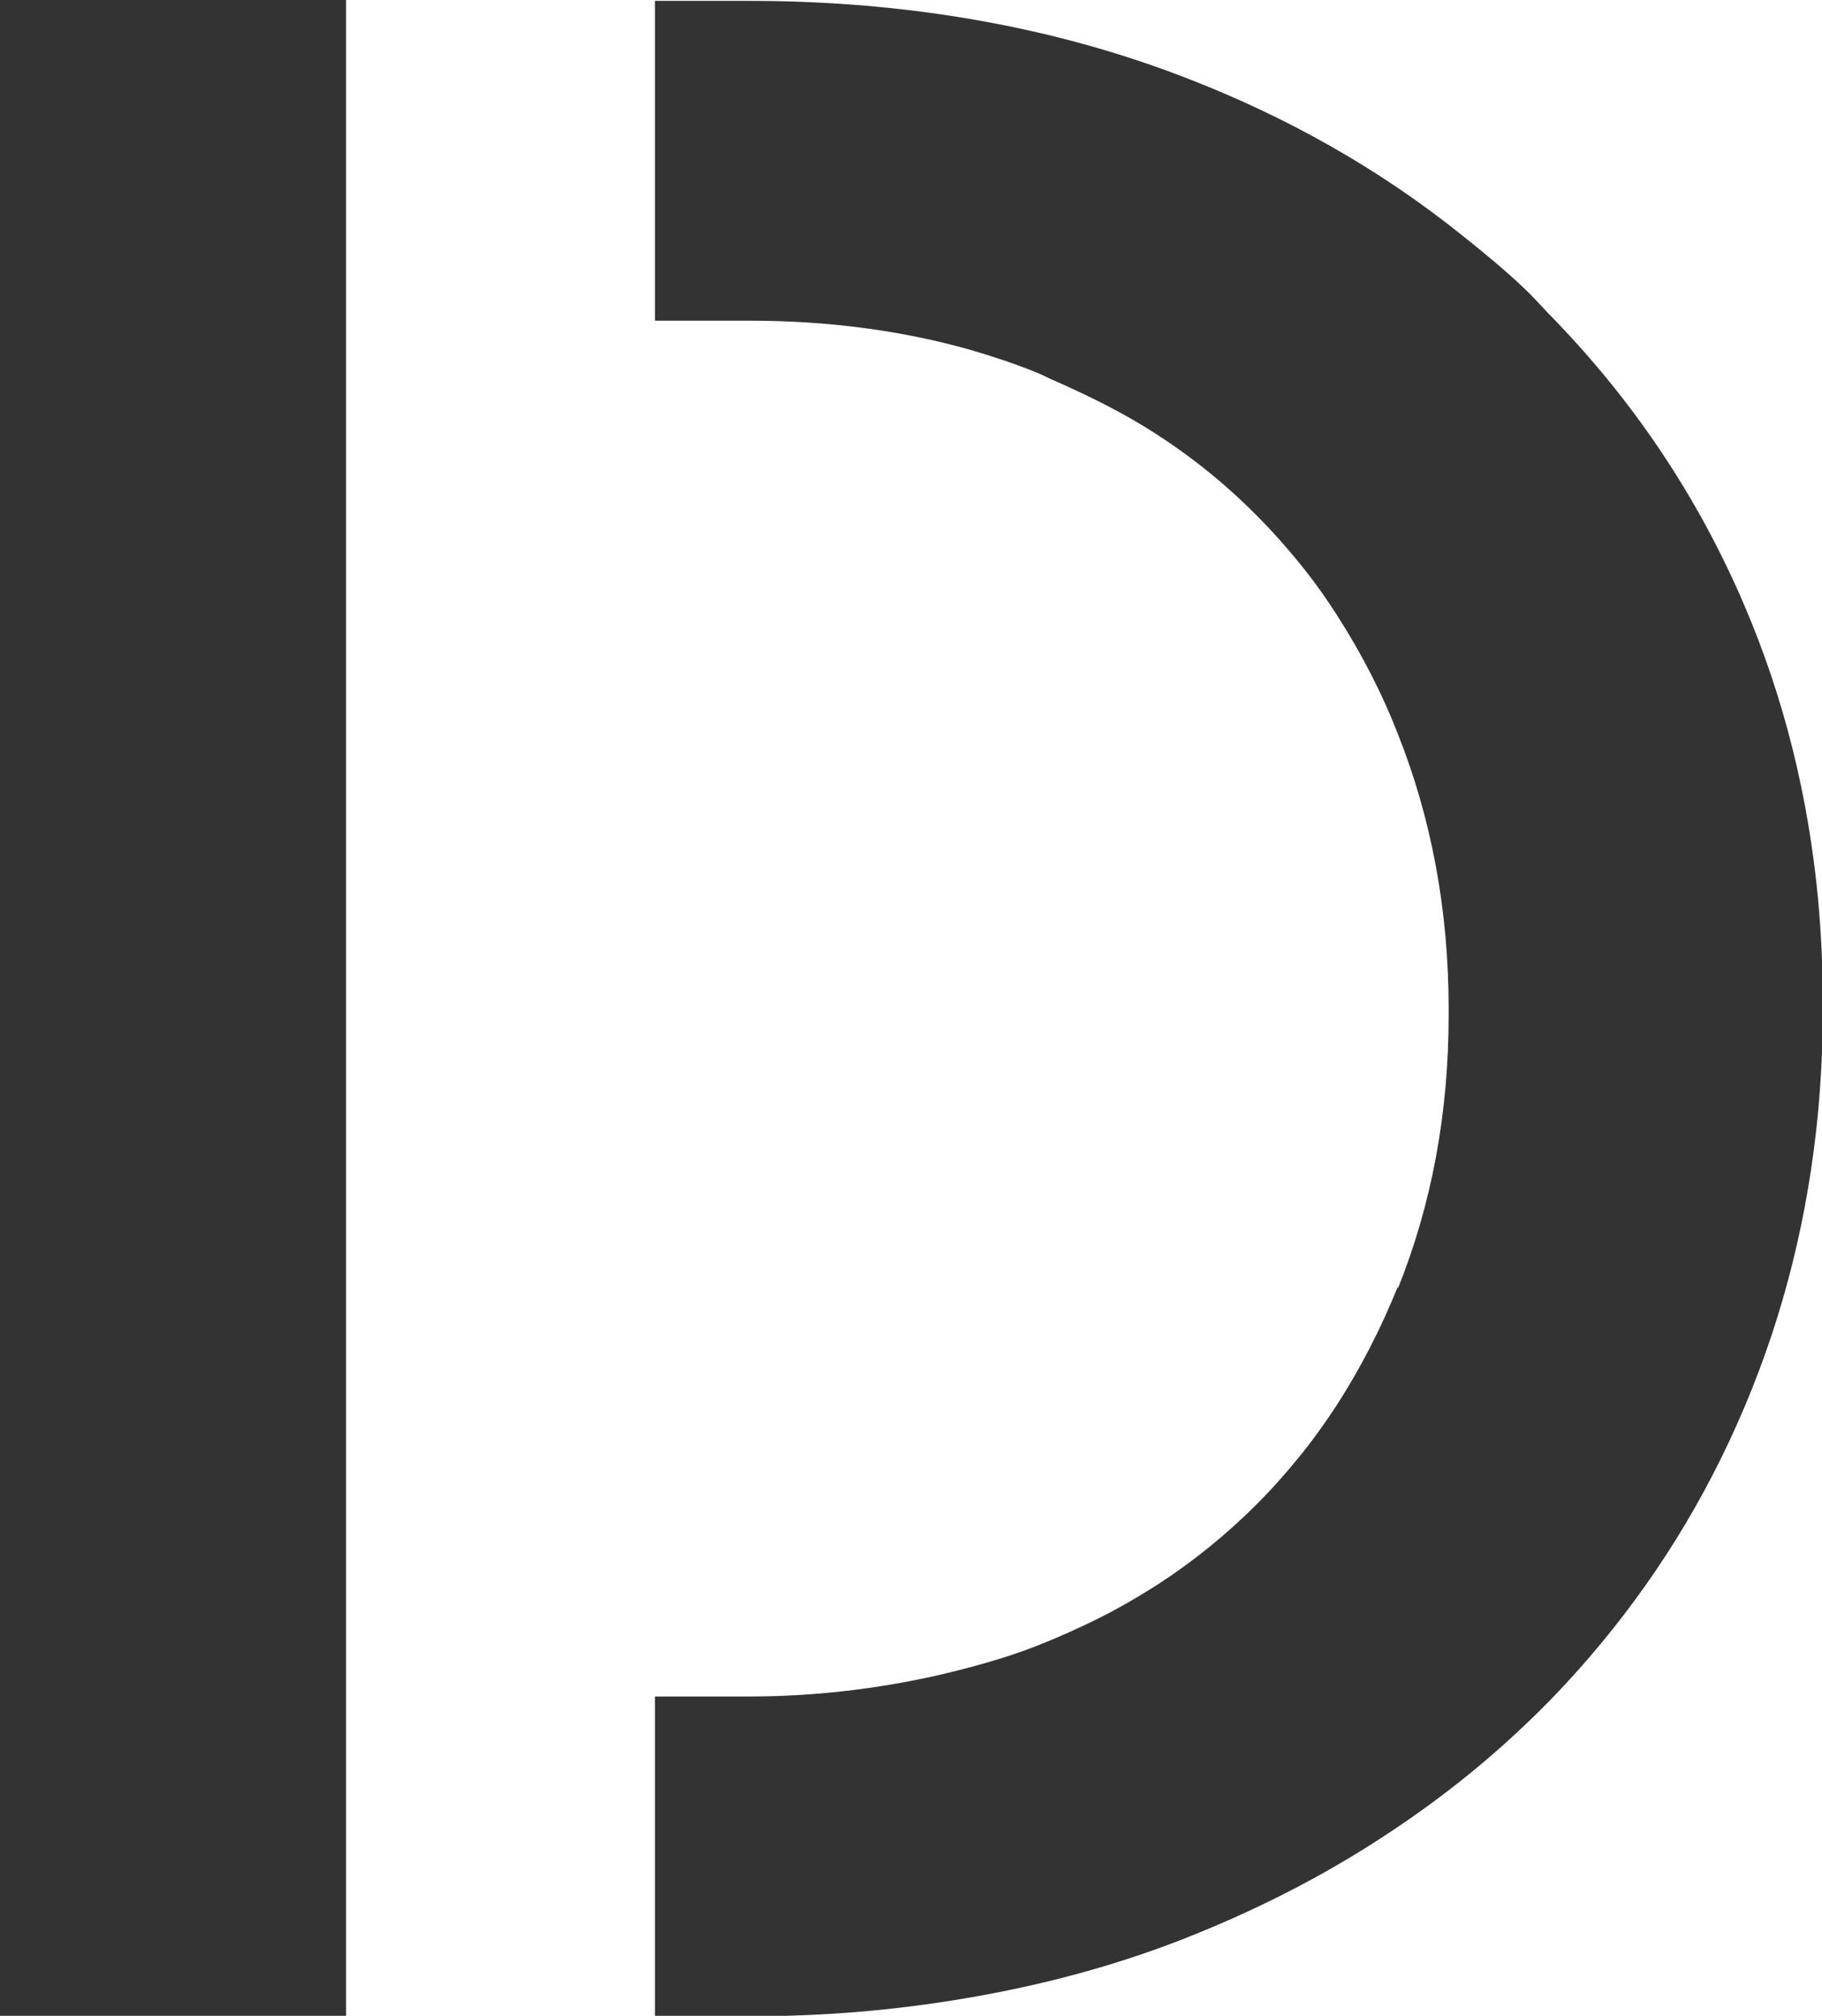 <svg xmlns="http://www.w3.org/2000/svg" id="Layer_2" data-name="Layer 2" viewBox="0 0 40.7 45.01"><defs><style>      .cls-1 {        fill: #333;      }    </style></defs><g id="Layer_1-2" data-name="Layer 1"><path class="cls-1" d="M31.22,28.74c-.38.94-.83,1.81-1.35,2.62-.26.4-.54.79-.84,1.16s-.62.73-.96,1.07c-.68.68-1.42,1.28-2.24,1.81-.41.26-.84.51-1.28.73s-.91.43-1.39.62c-.72.28-1.49.49-2.27.67-1.31.29-2.69.46-4.16.46h-2.1v7.14h2.16c1.66,0,3.24-.14,4.77-.4,1.72-.29,3.36-.73,4.91-1.34,1.47-.58,2.83-1.26,4.1-2.06s2.43-1.69,3.49-2.7c.51-.48.98-.98,1.43-1.5,1.44-1.67,2.61-3.54,3.49-5.63.87-2.06,1.41-4.24,1.63-6.53.07-.77.11-1.55.11-2.34v-.13c0-.79-.04-1.57-.11-2.34-.22-2.29-.76-4.46-1.63-6.5-1.06-2.49-2.54-4.67-4.41-6.57-.17-.18-.33-.36-.51-.53-.45-.43-.94-.83-1.43-1.22-1.8-1.44-3.85-2.61-6.16-3.5-2.2-.85-4.57-1.38-7.1-1.6-.84-.07-1.7-.11-2.58-.11h-2.16v7.14h2.1c1.77,0,3.42.22,4.94.65.51.15,1,.31,1.49.51.15.06.29.14.44.2.79.35,1.55.73,2.24,1.18.82.53,1.57,1.14,2.24,1.82.34.34.66.7.96,1.07s.58.76.84,1.17c.52.81.98,1.69,1.35,2.64.75,1.89,1.13,3.94,1.13,6.13v.13c0,2.2-.38,4.23-1.13,6.1Z"></path><rect class="cls-1" width="7.73" height="45.01"></rect></g></svg>
